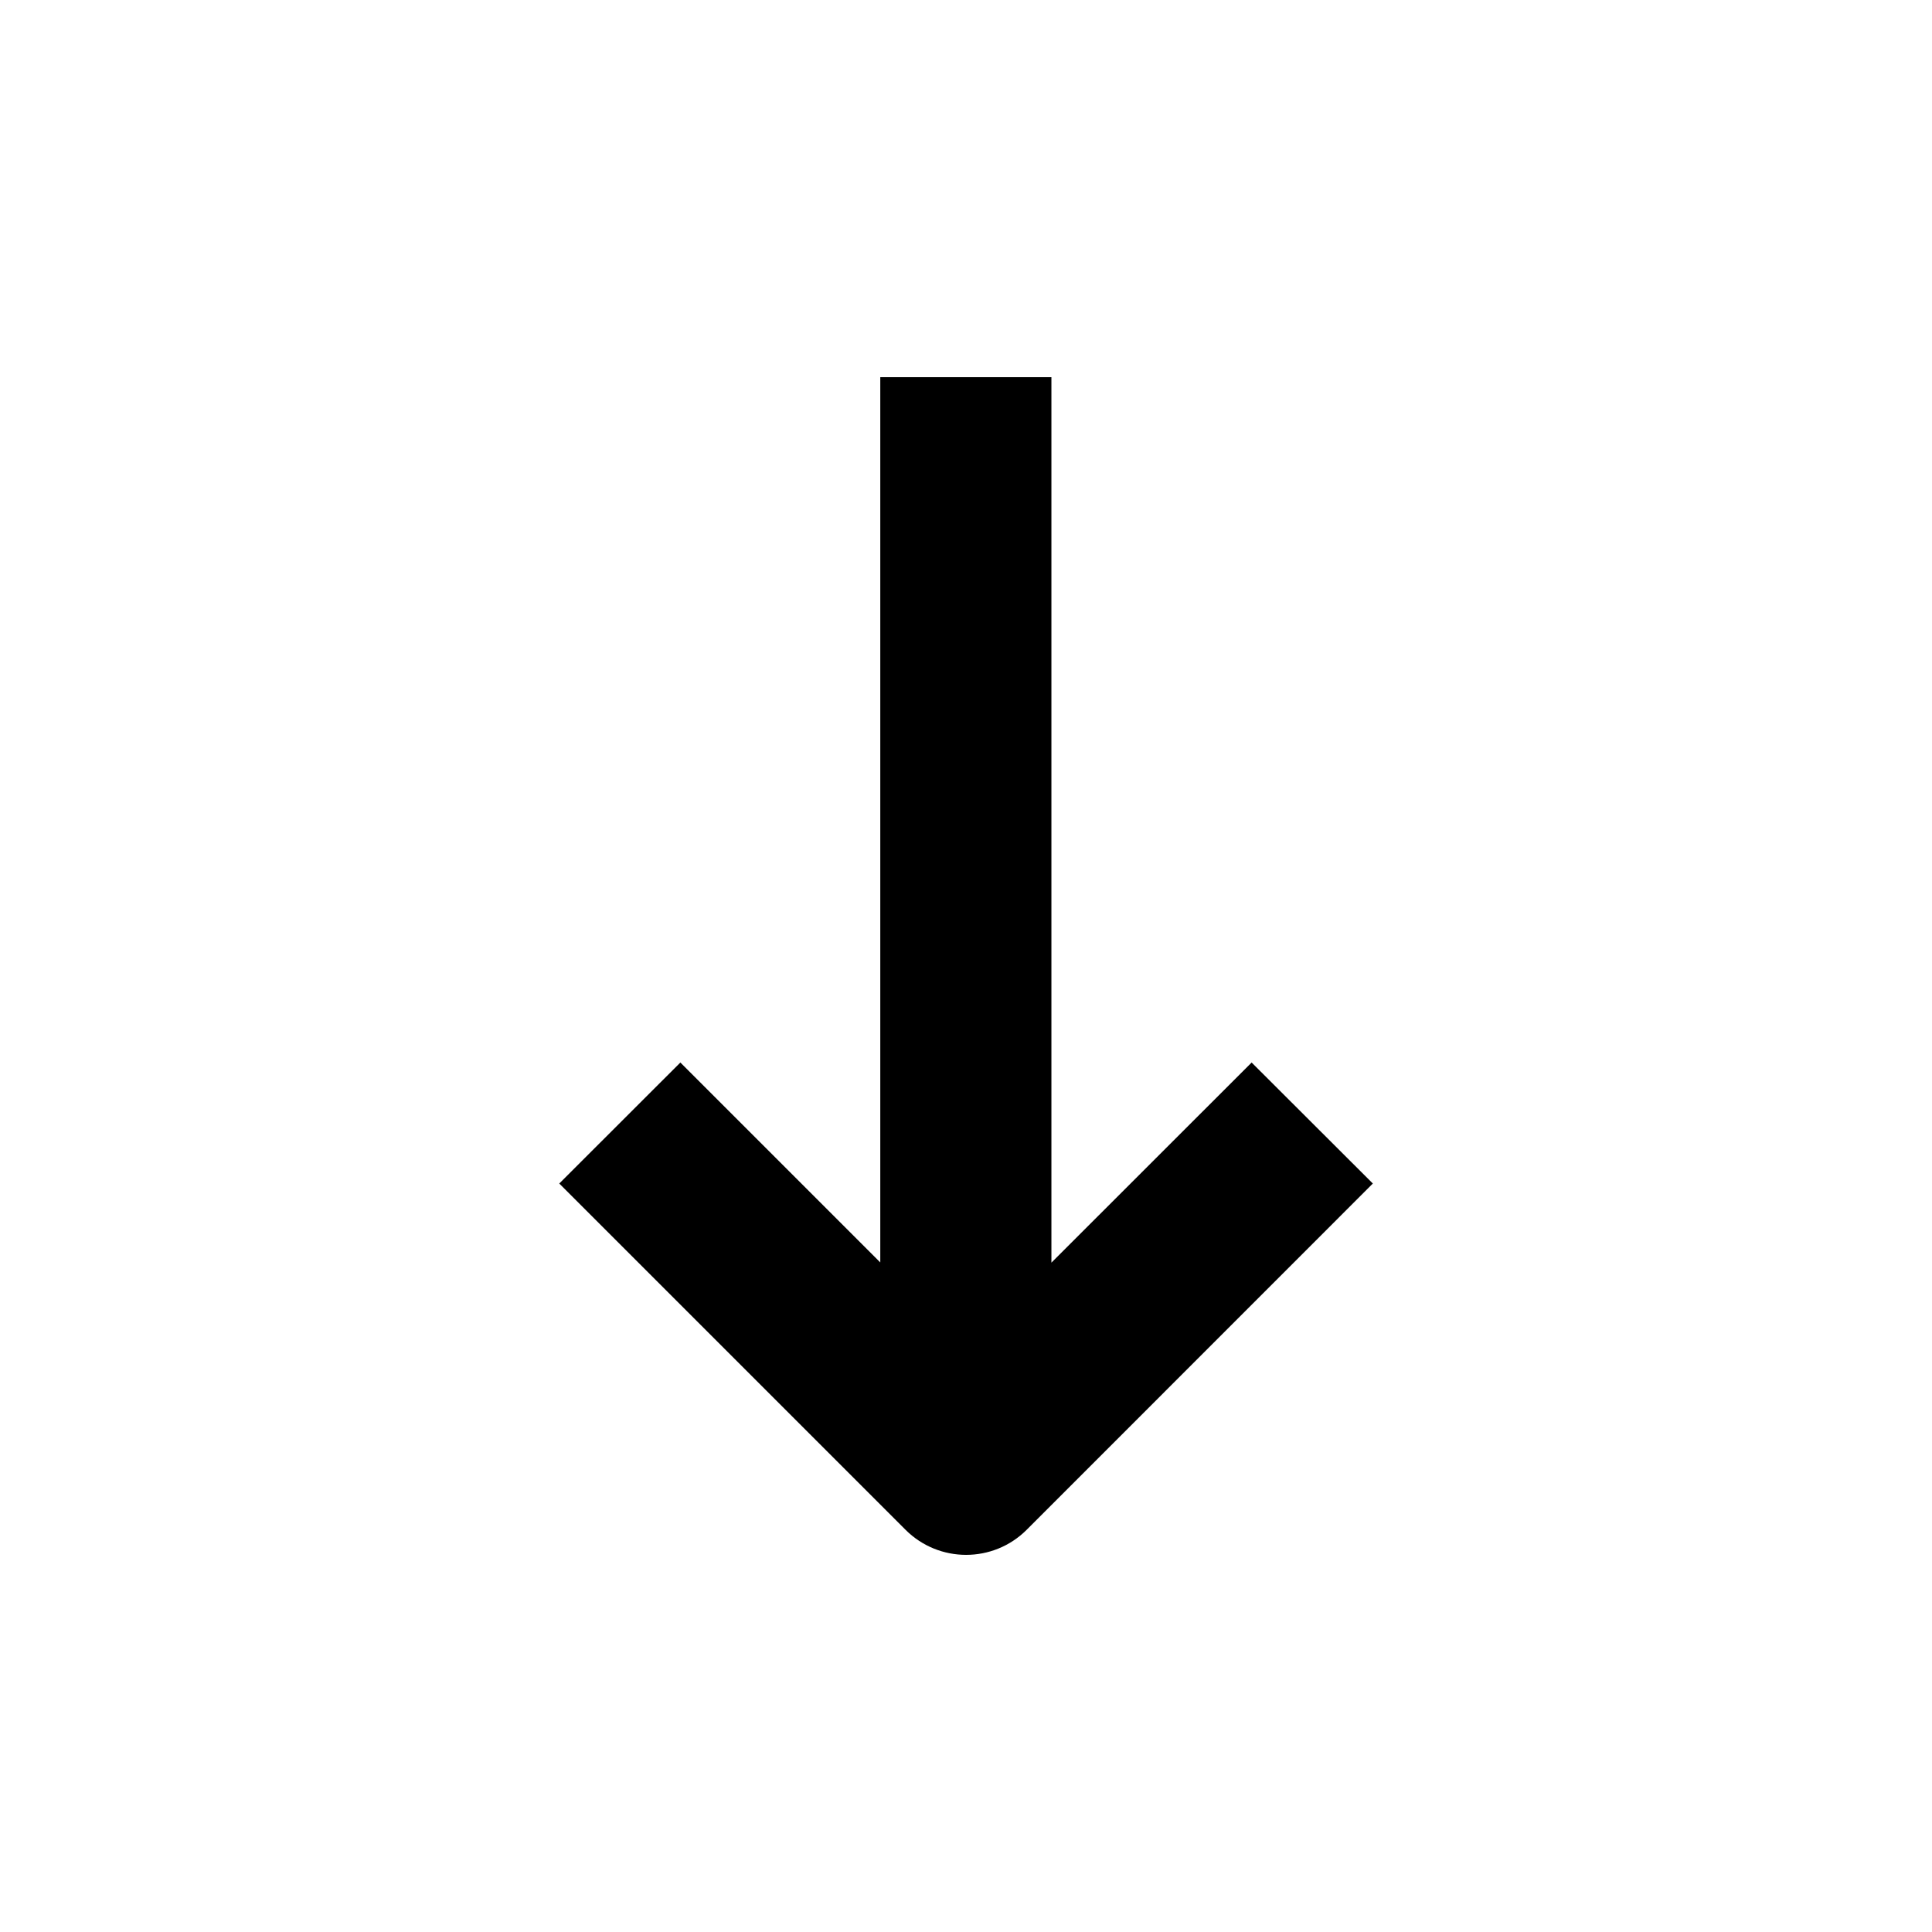 <svg xmlns="http://www.w3.org/2000/svg" xmlns:xlink="http://www.w3.org/1999/xlink" version="1.1" id="Laag_1" x="0px" y="0px" width="1900px" height="1900px" viewBox="0 0 1900 1900" style="enable-background:new 0 0 1900 1900;" xml:space="preserve"> <style type="text/css"> .st0{fill:#FFFFFF;} .st1{fill:#C1FF00;} </style> <g id="Group_5_00000145757024178678173790000003467404963917093777_" transform="translate(0 13.72) rotate(-90)"> <g> <g id="Group_3_00000082327303150252821700000015580665938198899101_"> <path id="Path_28_00000049203039193015375090000007493578451554892432_" d="M-1031.2,1230.9L-1228,1034h870.8V865.7h-870.6 l196.6-196.6l-119-119.1l-340.5,340.5c-32.9,32.9-32.9,86.2-0.1,119.1c0,0,0,0,0.1,0.1l340.5,340.4L-1031.2,1230.9z"></path> </g> </g> </g> </svg>